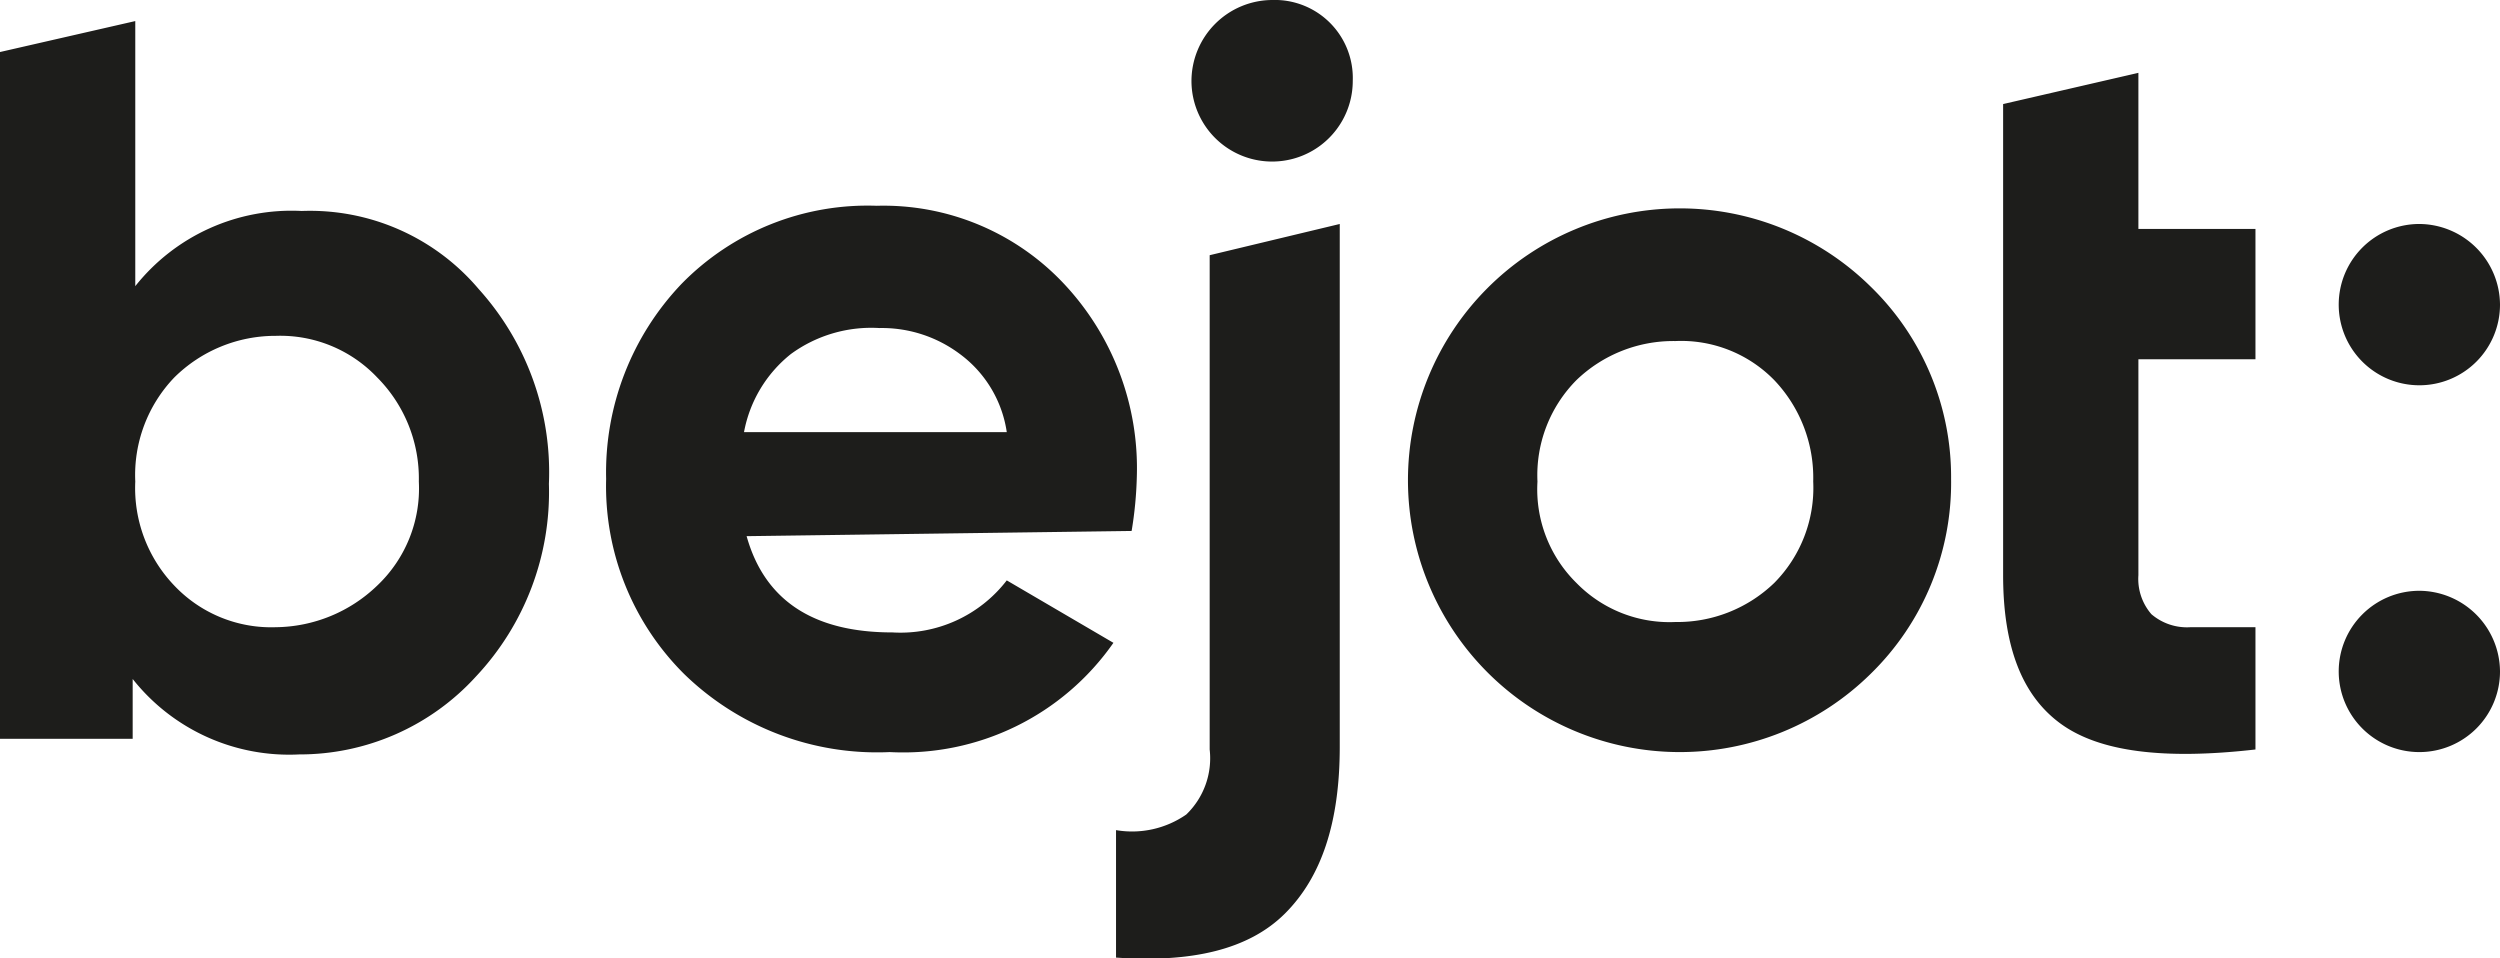 <svg xmlns="http://www.w3.org/2000/svg" viewBox="0 0 96.1 36.84"><defs><style>.cls-1{fill:#1d1d1b;}</style></defs><g id="Layer_2" data-name="Layer 2"><g id="Warstwa_1" data-name="Warstwa 1"><g id="Layer_2-2" data-name="Layer 2"><g id="Layer_1-2" data-name="Layer 1-2"><path class="cls-1" d="M18.4,11.11a8.49,8.49,0,0,0-6.8-3A7.67,7.67,0,0,0,5.2,11V.81L0,2v26.4H5.1v-2.3A7.67,7.67,0,0,0,11.5,29a9.16,9.16,0,0,0,6.8-3,10.35,10.35,0,0,0,2.8-7.4A10.51,10.51,0,0,0,18.4,11.11Zm-3.9,11.4a5.7,5.7,0,0,1-3.9,1.6,5.13,5.13,0,0,1-3.9-1.6,5.42,5.42,0,0,1-1.5-4,5.42,5.42,0,0,1,1.5-4,5.52,5.52,0,0,1,3.9-1.6,5.13,5.13,0,0,1,3.9,1.6,5.51,5.51,0,0,1,1.6,4A5.14,5.14,0,0,1,14.5,22.51Zm14.2-1.9c.7,2.5,2.6,3.7,5.6,3.7a5.16,5.16,0,0,0,4.4-2l4.1,2.4a9.85,9.85,0,0,1-8.6,4.2,10.63,10.63,0,0,1-7.9-3,10.18,10.18,0,0,1-3-7.5,10.5,10.5,0,0,1,2.9-7.5,10,10,0,0,1,7.5-3,9.51,9.51,0,0,1,7.2,3,10.35,10.35,0,0,1,2.8,7.4,14.92,14.92,0,0,1-.2,2.1Zm-.1-4H38.7a4.55,4.55,0,0,0-1.8-3,5,5,0,0,0-3.1-1,5.24,5.24,0,0,0-3.4,1A5,5,0,0,0,28.6,16.61Zm43.3,9.3a10.45,10.45,0,1,1,0-14.9,10.2,10.2,0,0,1,3.1,7.4A10.26,10.26,0,0,1,71.9,25.91Zm-11.3-3.5a5,5,0,0,0,3.8,1.5,5.37,5.37,0,0,0,3.8-1.5,5.19,5.19,0,0,0,1.5-3.9,5.44,5.44,0,0,0-1.5-3.9,5,5,0,0,0-3.8-1.5,5.37,5.37,0,0,0-3.8,1.5,5.19,5.19,0,0,0-1.5,3.9A5.05,5.05,0,0,0,60.6,22.41Zm26.1-8.6H82.2v8.3a2.07,2.07,0,0,0,.5,1.5,2.1,2.1,0,0,0,1.5.5h2.5v4.7c-3.5.4-6,.1-7.5-1s-2.2-3-2.2-5.7V4l5.2-1.2v6h4.5ZM51.5,8.61v20.1c0,2.9-.7,5-2.1,6.4s-3.6,1.9-6.5,1.7v-4.9a3.65,3.65,0,0,0,2.7-.6,3,3,0,0,0,.9-2.5v-19Zm.5-5.5a3.1,3.1,0,0,1-6.2,0A3.12,3.12,0,0,1,48.9,0,3,3,0,0,1,52,3.11Zm44.1,8.6A3.1,3.1,0,1,1,93,8.61h0A3.12,3.12,0,0,1,96.1,11.71Zm0,14.1a3.1,3.1,0,1,1-3.1-3.1h0A3.12,3.12,0,0,1,96.1,25.81Z"/></g></g></g></g></svg>